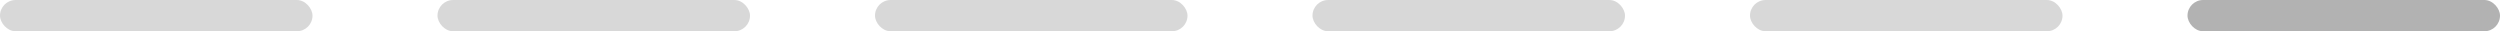 <?xml version="1.0" encoding="UTF-8"?> <svg xmlns="http://www.w3.org/2000/svg" width="320" height="4" viewBox="0 0 320 4" fill="none"> <rect opacity="0.5" width="40" height="4" rx="2" fill="#B2B2B2"></rect> <rect opacity="0.5" x="56" width="40" height="4" rx="2" fill="#B2B2B2"></rect> <rect opacity="0.5" x="112" width="40" height="4" rx="2" fill="#B2B2B2"></rect> <rect opacity="0.5" x="168" width="40" height="4" rx="2" fill="#B2B2B2"></rect> <rect opacity="0.5" x="224" width="40" height="4" rx="2" fill="#B2B2B2"></rect> <rect x="280" width="40" height="4" rx="2" fill="#B2B2B2"></rect> </svg> 
